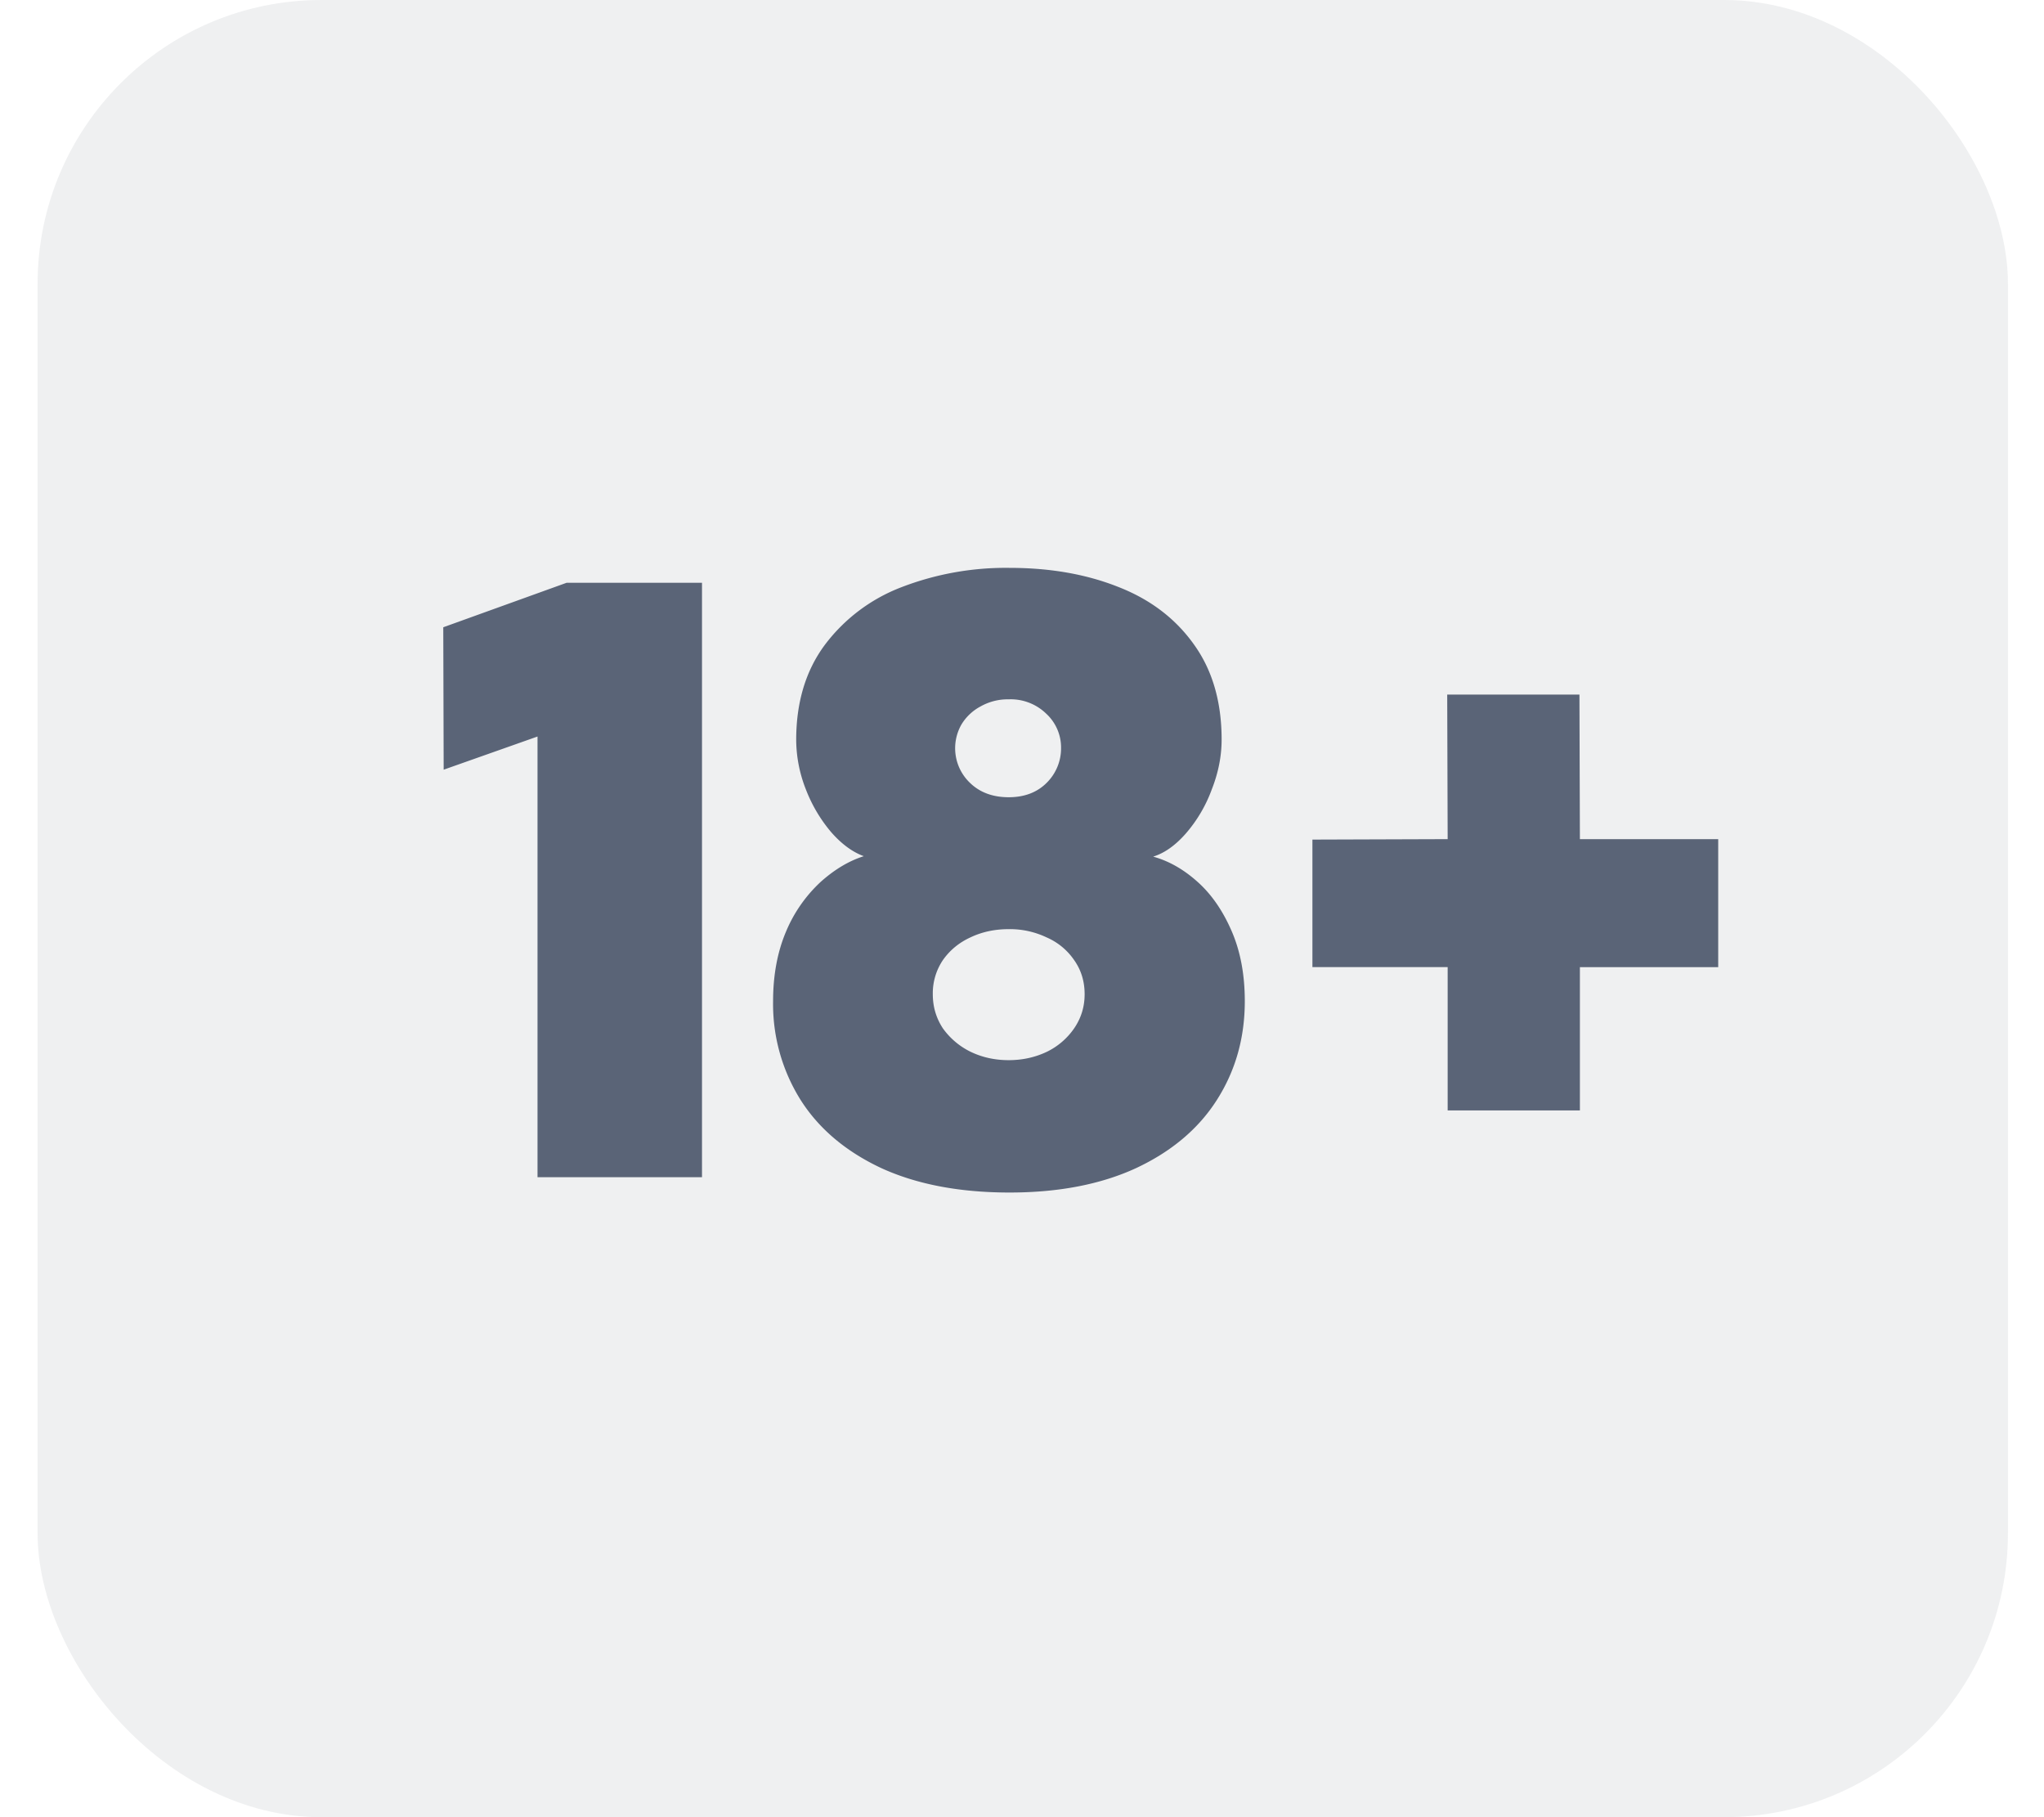 <svg width="36" height="32" viewBox="0 0 36 32" fill="none" xmlns="http://www.w3.org/2000/svg"><rect x=".662" width="34.703" height="32" rx="5" fill="#5A6477" fill-opacity=".1"/><path d="m9.467 12.97-1.653.584-.007-2.508 2.174-.784h2.383V20.73H9.467v-7.762ZM17.782 21c-.882 0-1.635-.144-2.26-.43-.625-.293-1.099-.693-1.421-1.2a3.176 3.176 0 0 1-.485-1.74c0-.46.077-.871.23-1.23a2.51 2.51 0 0 1 .608-.87c.246-.22.5-.371.76-.453-.199-.072-.391-.213-.575-.423a2.615 2.615 0 0 1-.446-.754 2.403 2.403 0 0 1-.17-.87c0-.66.167-1.217.5-1.668a3.049 3.049 0 0 1 1.36-1.024A5.105 5.105 0 0 1 17.782 10c.717 0 1.357.113 1.92.338.564.221 1.007.56 1.33 1.016.323.451.484 1.008.484 1.67 0 .291-.058.586-.176.884a2.484 2.484 0 0 1-.454.769c-.184.21-.376.346-.576.408.277.076.538.225.784.446.246.22.445.51.6.869.153.354.23.764.23 1.23 0 .647-.164 1.226-.492 1.74-.323.507-.797.907-1.422 1.2-.62.286-1.363.43-2.228.43Zm-.016-6.961c.277 0 .5-.085.669-.254a.855.855 0 0 0 .253-.616.81.81 0 0 0-.26-.6.898.898 0 0 0-.662-.254.972.972 0 0 0-.492.123.871.871 0 0 0-.338.316.842.842 0 0 0 .146 1.03c.174.17.402.255.684.255Zm0 4.63c.241 0 .464-.049.669-.146a1.24 1.24 0 0 0 .484-.415c.123-.18.184-.38.184-.6 0-.226-.061-.426-.184-.6a1.13 1.13 0 0 0-.484-.4 1.506 1.506 0 0 0-.669-.146c-.246 0-.471.048-.676.146-.2.092-.361.225-.484.4a1.047 1.047 0 0 0-.177.6c0 .22.059.42.177.6a1.3 1.3 0 0 0 .492.415c.205.098.427.146.668.146Zm7.731-1.639h-2.382v-2.245l2.382-.008-.008-2.546h2.329l.008 2.546h2.436v2.254h-2.436v2.523h-2.329V17.03Z" fill="#5A6477"/></svg>